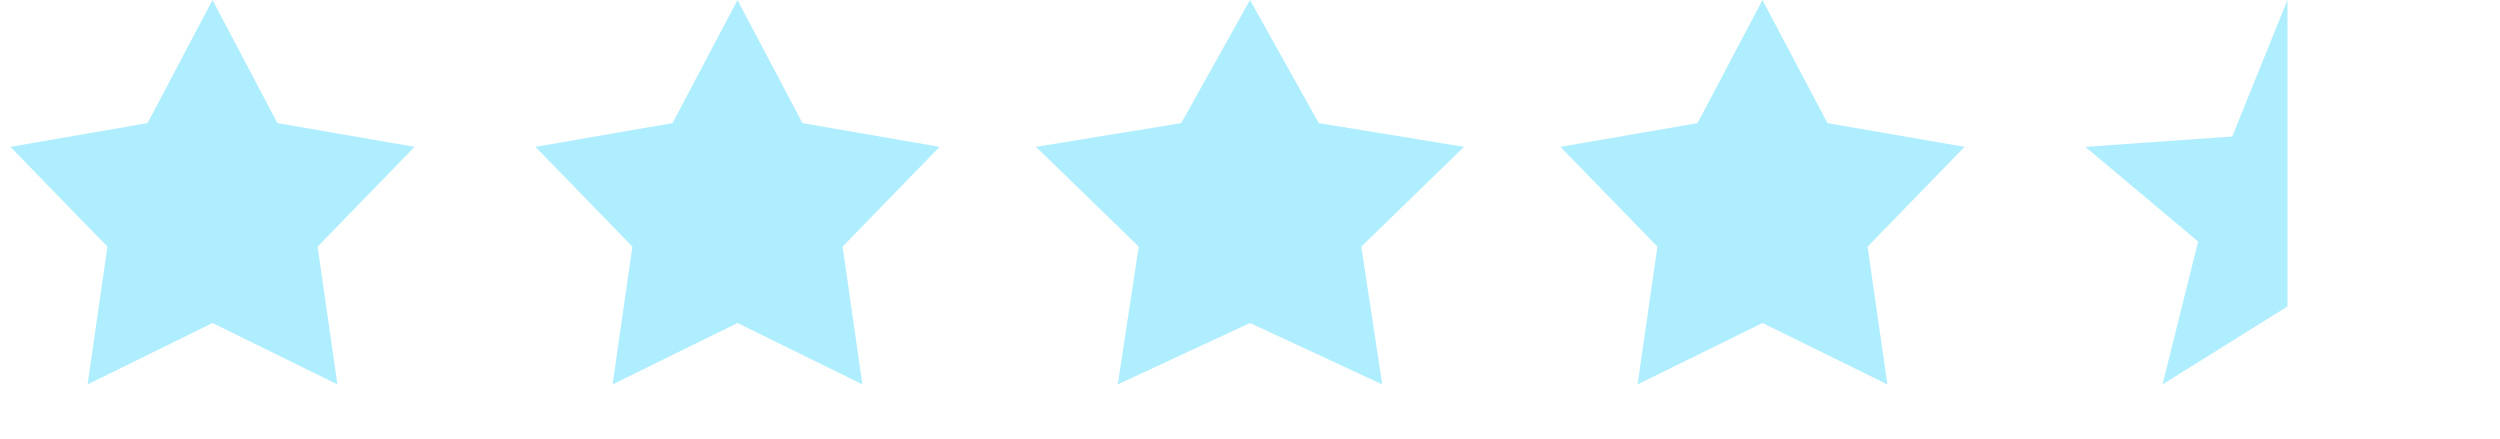 <svg fill="none" viewBox="0 0 114 20" height="20" width="114" xmlns="http://www.w3.org/2000/svg"><path fill="#AFEEFF" d="M9.69 0L12.652 5.614L18.906 6.696L14.482 11.247L15.386 17.529L9.69 14.729L3.994 17.529L4.898 11.247L0.474 6.696L6.728 5.614L9.69 0Z"></path><path fill="#AFEEFF" d="M33.63 0L36.591 5.614L42.845 6.696L38.422 11.247L39.325 17.529L33.63 14.729L27.934 17.529L28.837 11.247L24.414 6.696L30.668 5.614L33.63 0Z"></path><path fill="#AFEEFF" d="M57 0L60.136 5.614L66.758 6.696L62.074 11.247L63.031 17.529L57 14.729L50.97 17.529L51.926 11.247L47.242 6.696L53.864 5.614L57 0Z"></path><path fill="#AFEEFF" d="M80.37 0L83.331 5.614L89.585 6.696L85.162 11.247L86.065 17.529L80.37 14.729L74.674 17.529L75.578 11.247L71.154 6.696L77.408 5.614L80.37 0Z"></path><path fill="#AFEEFF" d="M104.308 0V13.973L98.612 17.529L100.234 11.014L95.092 6.696L101.79 6.225L104.308 0Z"></path></svg>